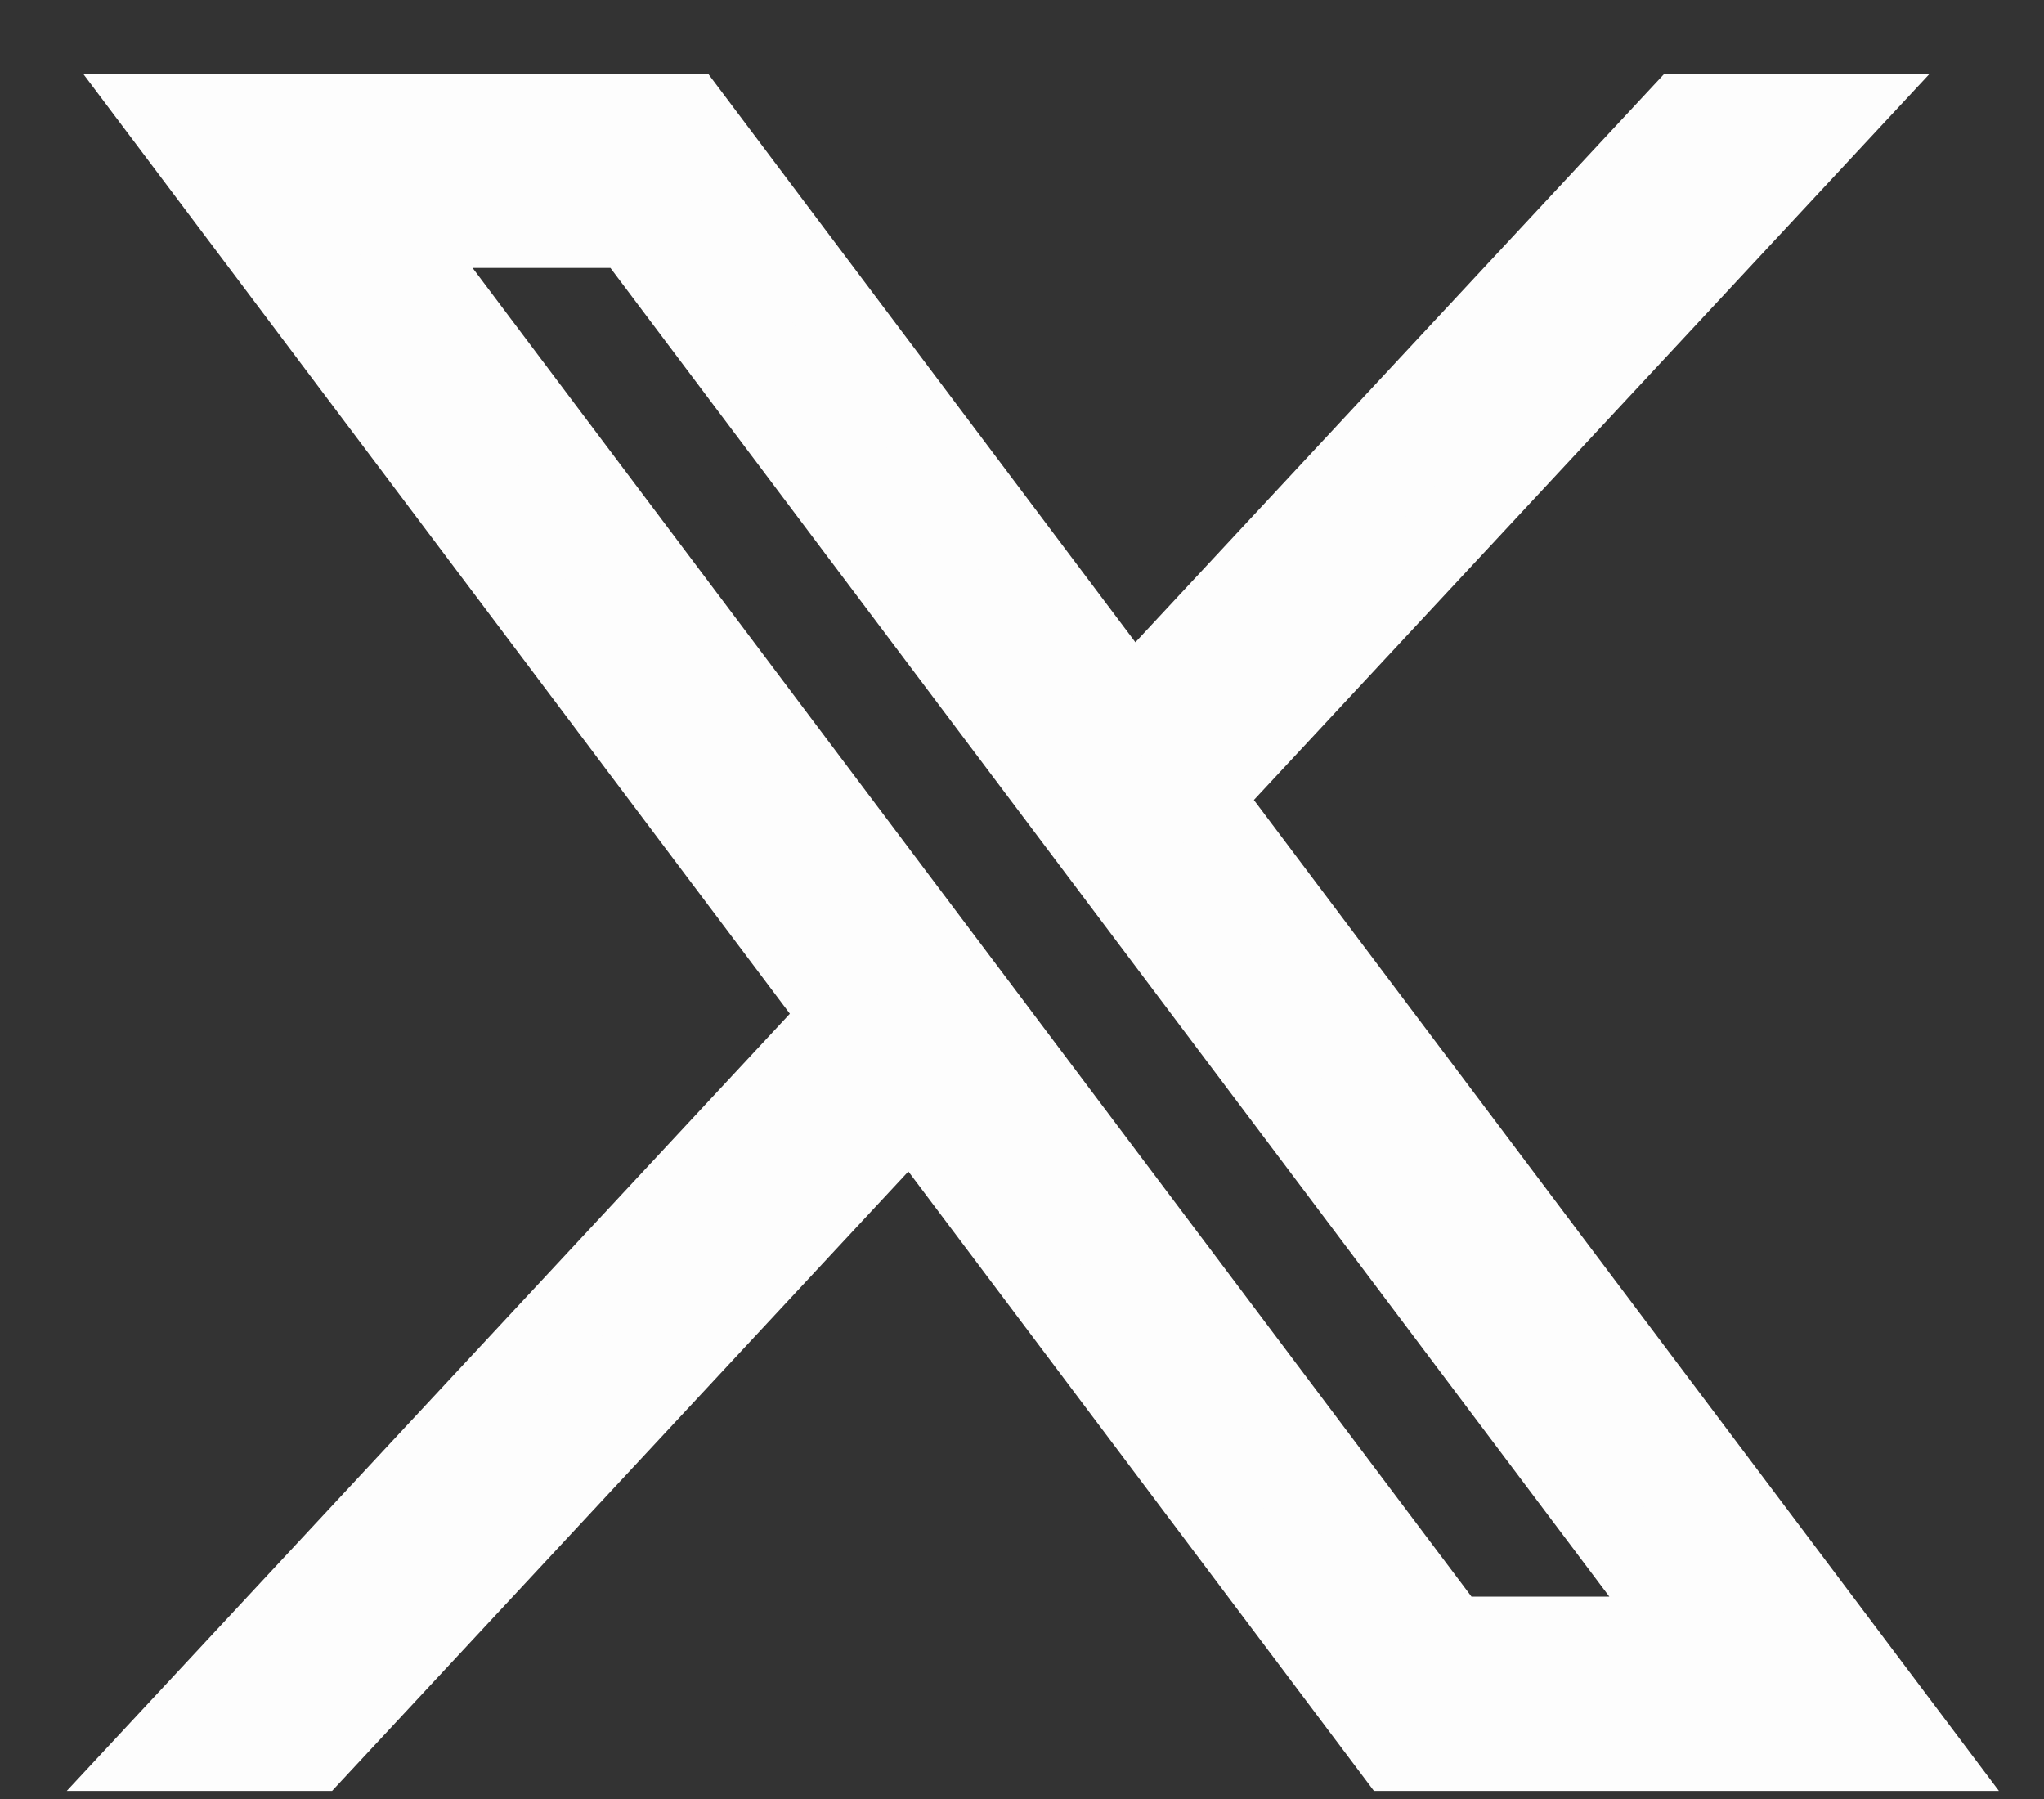 <svg width="25" height="22" viewBox="0 0 25 22" fill="none" xmlns="http://www.w3.org/2000/svg">
<rect x="0" y="0" width="25" height="22" fill="#333333" stroke="none"/>
<path d="M2.017 1.4L10.312 12.431L1.965 21.401H3.844L11.151 13.548L17.054 21.401H23.447L14.685 9.749L22.455 1.4H20.576L13.846 8.632L8.41 1.4H2.017ZM4.779 2.777H7.716L20.685 20.025H17.748L4.779 2.777Z" fill="#FDFDFD" stroke="#FDFDFD"/>
</svg>
